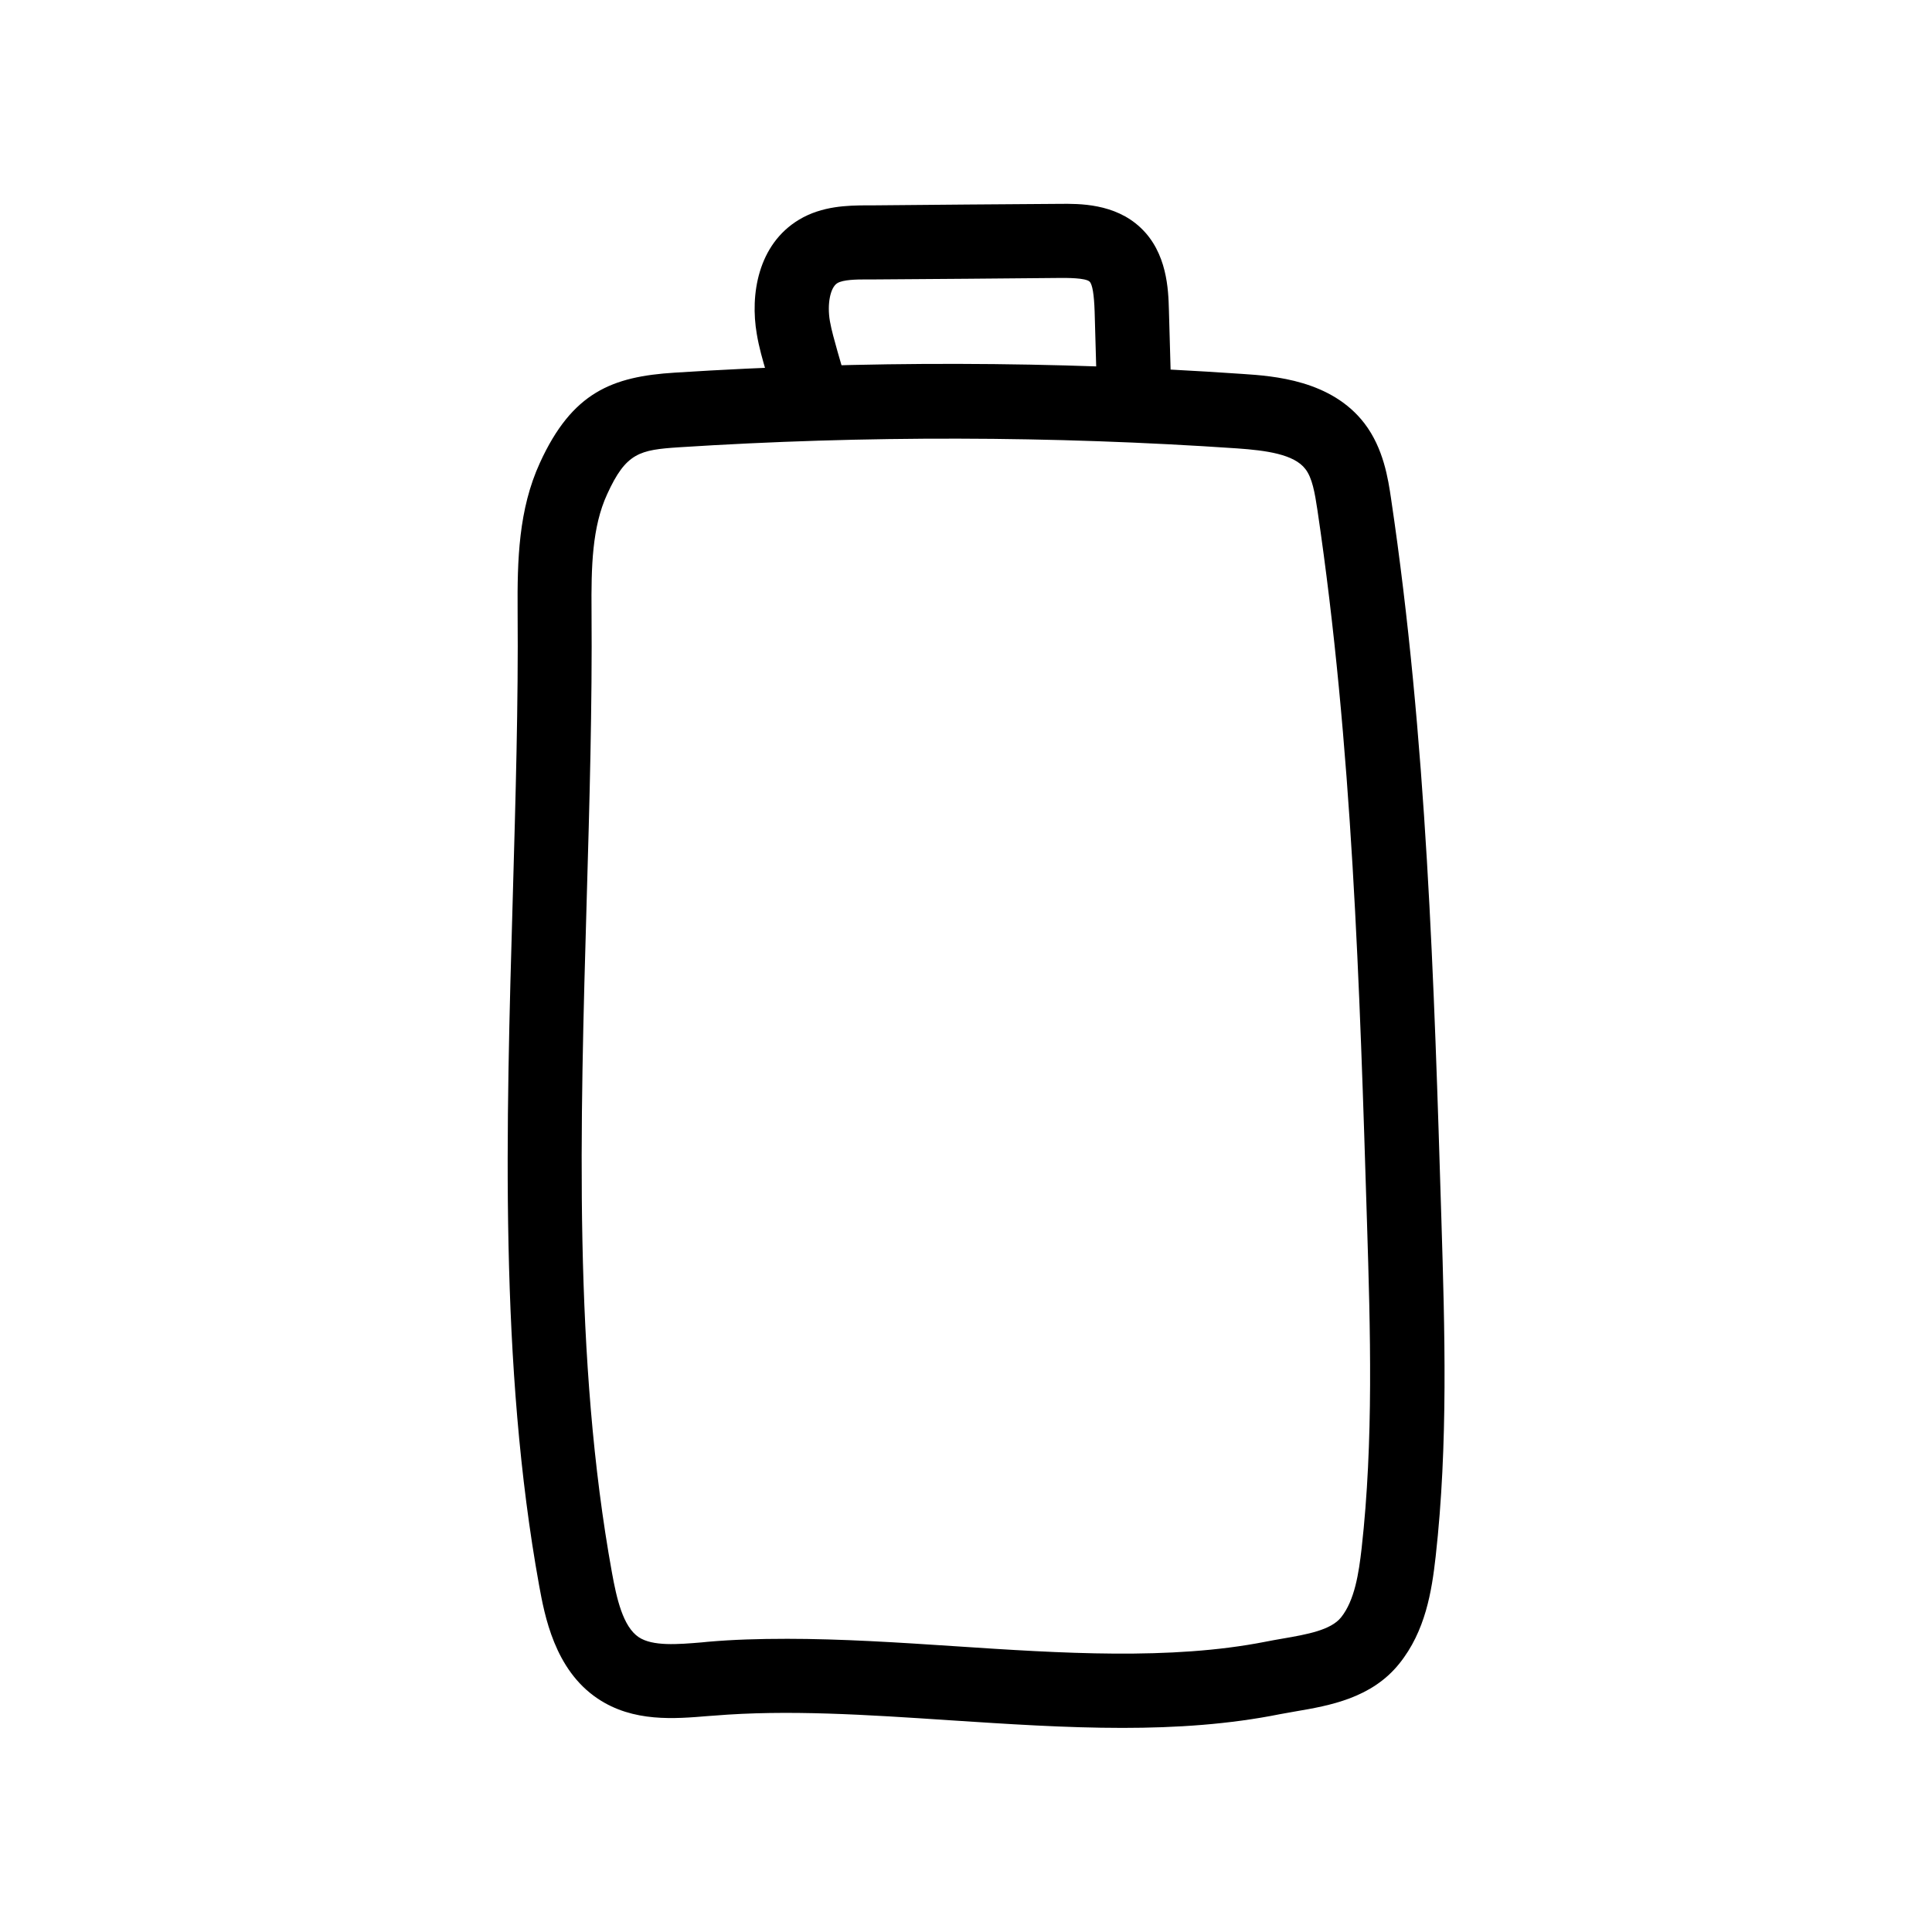 <?xml version="1.0" encoding="UTF-8"?>
<!-- Uploaded to: ICON Repo, www.iconrepo.com, Generator: ICON Repo Mixer Tools -->
<svg fill="#000000" width="800px" height="800px" version="1.1" viewBox="144 144 512 512" xmlns="http://www.w3.org/2000/svg">
 <g>
  <path d="m441.47 601.91c-15.152 0-30.555-1.031-45.656-2.016-22.188-1.477-43.148-2.856-62.633-1.23l-1.426 0.098c-8.906 0.738-19.926 1.723-29.371-4.625-11.465-7.676-14.07-22.141-15.5-29.914-10.578-58.402-8.758-121.52-6.988-182.63 0.738-26.273 1.477-51.02 1.277-75.57-0.098-13.676 0.246-27.012 5.902-39.359 8.562-18.746 19.188-22.879 35.77-23.91 49.891-3.199 100.52-3.102 150.45 0.344 8.215 0.543 23.52 1.625 32.324 13.137 5.019 6.594 6.25 14.613 7.035 19.977 9.445 63.469 11.414 128.36 13.332 191.09 0.887 29.176 1.82 59.336-1.523 89.199-1.031 9.199-2.707 19.777-9.645 28.387-7.332 9.152-18.5 11.121-27.453 12.645-1.477 0.246-2.856 0.492-4.133 0.738-13.473 2.707-27.496 3.641-41.766 3.641zm-89.199-23.613c14.762 0 29.961 0.984 44.82 1.969 28.094 1.871 57.172 3.738 82.215-1.18 1.523-0.297 3.102-0.59 4.574-0.836 6.594-1.133 12.793-2.262 15.5-5.609 3.641-4.527 4.723-11.809 5.461-18.301 3.199-28.488 2.312-57.91 1.426-86.395-1.918-62.188-3.887-126.49-13.137-188.78-0.688-4.574-1.379-8.562-3.199-10.875-3-3.938-10.43-4.922-18.055-5.461-49.051-3.344-98.844-3.445-147.89-0.297-10.48 0.688-14.07 1.426-19.09 12.449-3.984 8.66-4.231 19.188-4.133 30.996 0.195 24.895-0.543 51.02-1.277 76.262-1.723 60.074-3.543 122.16 6.691 178.55 1.23 6.789 2.902 14.27 7.086 17.074 3.691 2.461 10.332 1.918 16.777 1.379l1.477-0.148c6.785-0.598 13.723-0.793 20.758-0.793z"/>
  <path d="m349.42 253.33c-0.195-3.297-1.23-6.887-2.363-10.727-0.934-3.199-1.918-6.543-2.508-10.137-1.77-10.281 0.246-23.664 11.219-30.258 6.148-3.691 13.039-3.738 17.613-3.789h2.312c16.383-0.148 32.816-0.297 49.199-0.395 5.066-0.051 14.516-0.148 21.352 6.297 7.086 6.641 7.379 16.48 7.527 21.746l0.688 24.355-19.68 0.543-0.688-24.355c-0.148-4.574-0.59-7.231-1.328-7.969-1.082-1.031-6.102-0.984-7.723-0.984-16.383 0.148-32.816 0.297-49.199 0.395h-2.312c-2.559 0-6.102 0.051-7.625 0.984-1.871 1.133-2.754 5.559-1.969 10.086 0.441 2.508 1.23 5.164 2.016 8.02 1.328 4.477 2.805 9.543 3.102 15.055z"/>
 </g>
</svg>